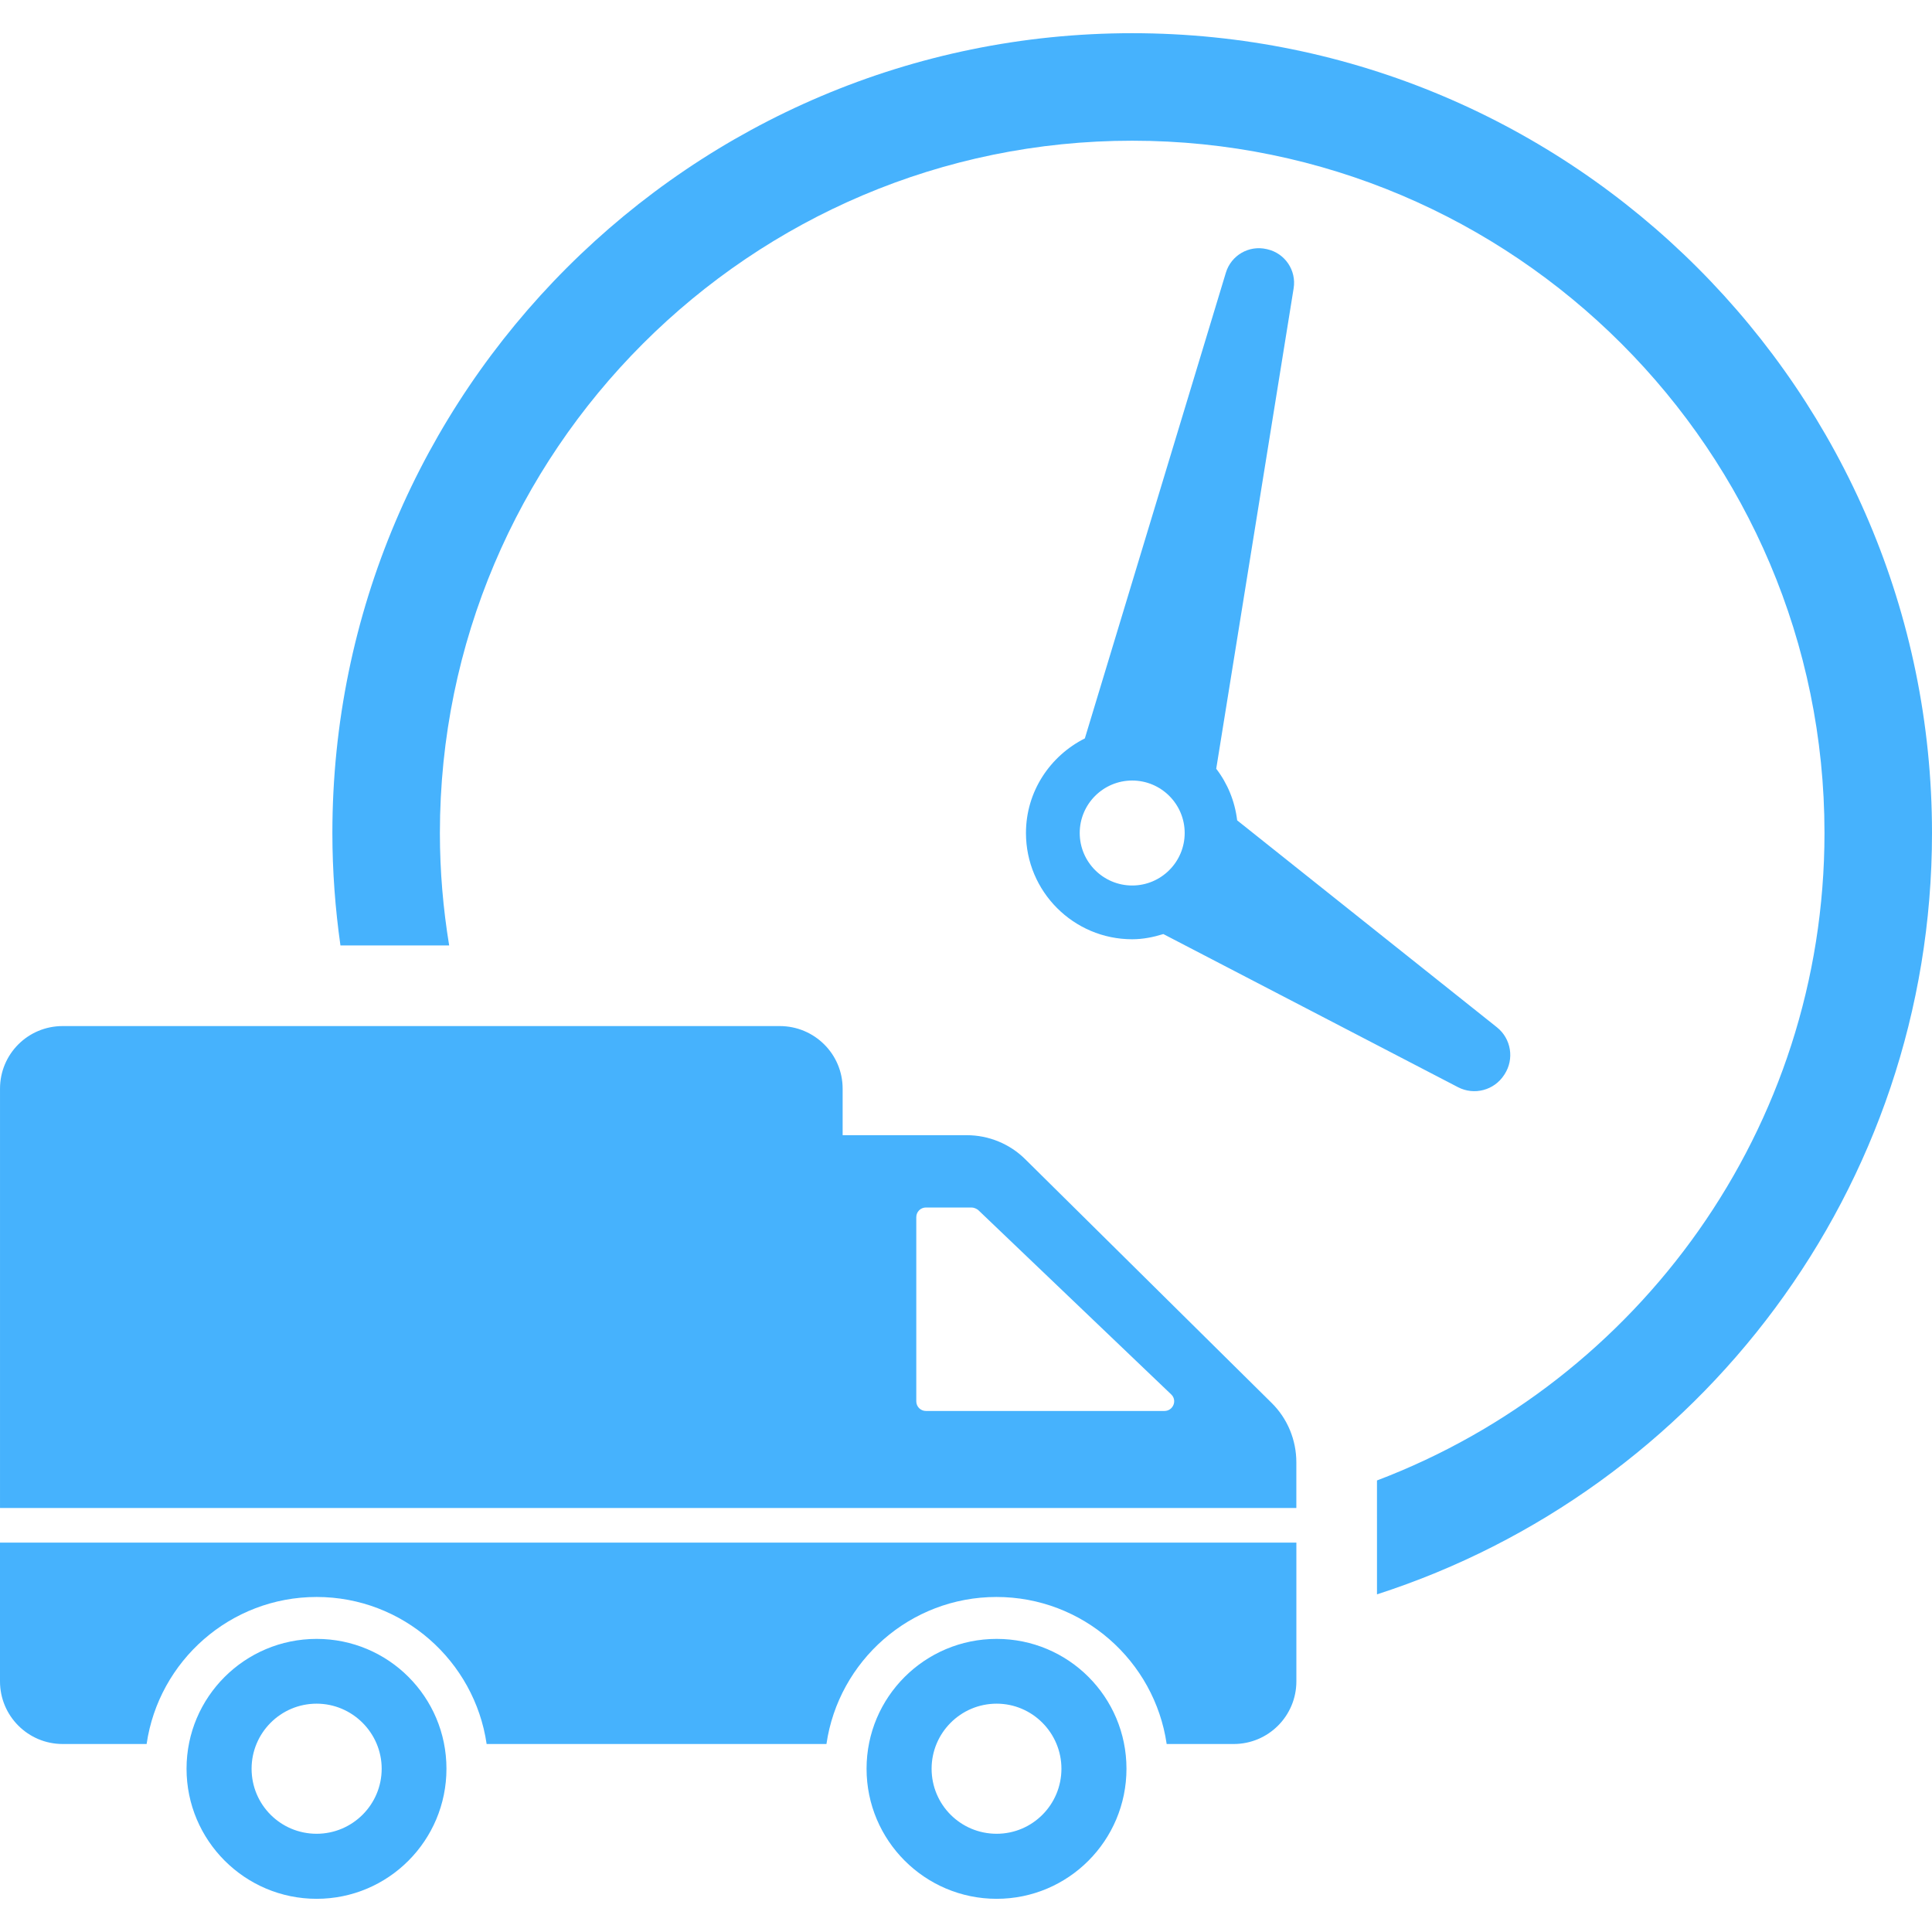 <?xml version="1.0" encoding="UTF-8"?> <svg xmlns="http://www.w3.org/2000/svg" width="512" height="512" viewBox="0 0 512 512" fill="none"> <g clip-path="url(#clip0)"> <path d="M327.862 217.404C327.245 212.288 325.301 207.623 322.312 203.727L342.829 76.398C343.593 71.66 340.554 67.143 335.879 66.063L335.649 66.011C330.975 64.931 326.264 67.66 324.872 72.252L287.496 195.687C278.285 200.318 271.891 209.759 271.891 220.755C271.891 236.28 284.516 248.913 300.041 248.913C302.934 248.913 305.67 248.348 308.298 247.535L386.381 288.113C390.677 290.345 395.965 288.951 398.601 284.89L398.719 284.709C401.356 280.65 400.479 275.251 396.691 272.235L327.862 217.404ZM286.137 220.755C286.137 213.089 292.376 206.85 300.042 206.85C307.715 206.85 313.954 213.089 313.954 220.755C313.954 228.426 307.715 234.667 300.042 234.667C292.376 234.667 286.137 228.427 286.137 220.755ZM512 220.755C512 315.005 450.15 395.046 364.918 422.517L364.914 392.336C434.148 366.07 483.508 299.082 483.508 220.755C483.508 119.593 401.203 37.289 300.042 37.289C198.88 37.289 116.576 119.593 116.576 220.755C116.576 230.903 117.441 240.849 119.034 250.555H90.221C88.844 240.812 88.084 230.872 88.084 220.755C88.084 103.879 183.166 8.797 300.042 8.797C416.918 8.797 512 103.879 512 220.755ZM336.991 371.785L271.745 307.25C267.614 303.118 261.987 300.838 256.217 300.838H223.308V288.516C223.308 279.327 215.83 271.92 206.641 271.92H16.599C7.411 271.92 0.003 279.327 0.003 288.516V399.634H343.545V387.525C343.544 381.615 341.194 375.916 336.991 371.785ZM308.57 373.922H245.389C243.965 373.922 242.825 372.782 242.825 371.357V322.565C242.825 321.14 243.964 320 245.389 320H257.427C258.069 320 258.781 320.286 259.279 320.713L310.351 369.507C312.061 371.071 310.92 373.922 308.57 373.922ZM343.552 408.814V445.576C343.552 454.746 336.118 462.18 326.947 462.18H309.18C305.97 440.151 286.985 423.215 264.072 423.215C241.211 423.215 222.227 440.151 219.017 462.18H128.963C125.753 440.151 106.768 423.215 83.909 423.215C61.049 423.215 42.064 440.151 38.854 462.18H16.605C7.434 462.179 0 454.746 0 445.576V408.814H343.552ZM264.123 434.324C245.105 434.324 229.648 449.71 229.648 468.728C229.648 487.747 245.105 503.205 264.123 503.205C283.141 503.205 298.527 487.747 298.527 468.728C298.527 449.71 283.141 434.324 264.123 434.324ZM264.123 485.967C254.579 485.967 246.885 478.274 246.885 468.729C246.885 459.255 254.578 451.491 264.123 451.491C273.596 451.491 281.29 459.254 281.29 468.729C281.29 478.274 273.596 485.967 264.123 485.967ZM83.911 434.324C64.894 434.324 49.436 449.71 49.436 468.728C49.436 487.747 64.894 503.205 83.911 503.205C102.93 503.205 118.316 487.747 118.316 468.728C118.316 449.71 102.93 434.324 83.911 434.324ZM83.911 485.967C74.366 485.967 66.674 478.274 66.674 468.729C66.674 459.255 74.366 451.491 83.911 451.491C93.385 451.491 101.148 459.254 101.148 468.729C101.148 478.274 93.385 485.967 83.911 485.967Z" fill="#46B2FD"></path> </g> <defs> <clipPath id="clip0"> <rect width="512" height="512" fill="white"></rect> </clipPath> </defs> </svg> 